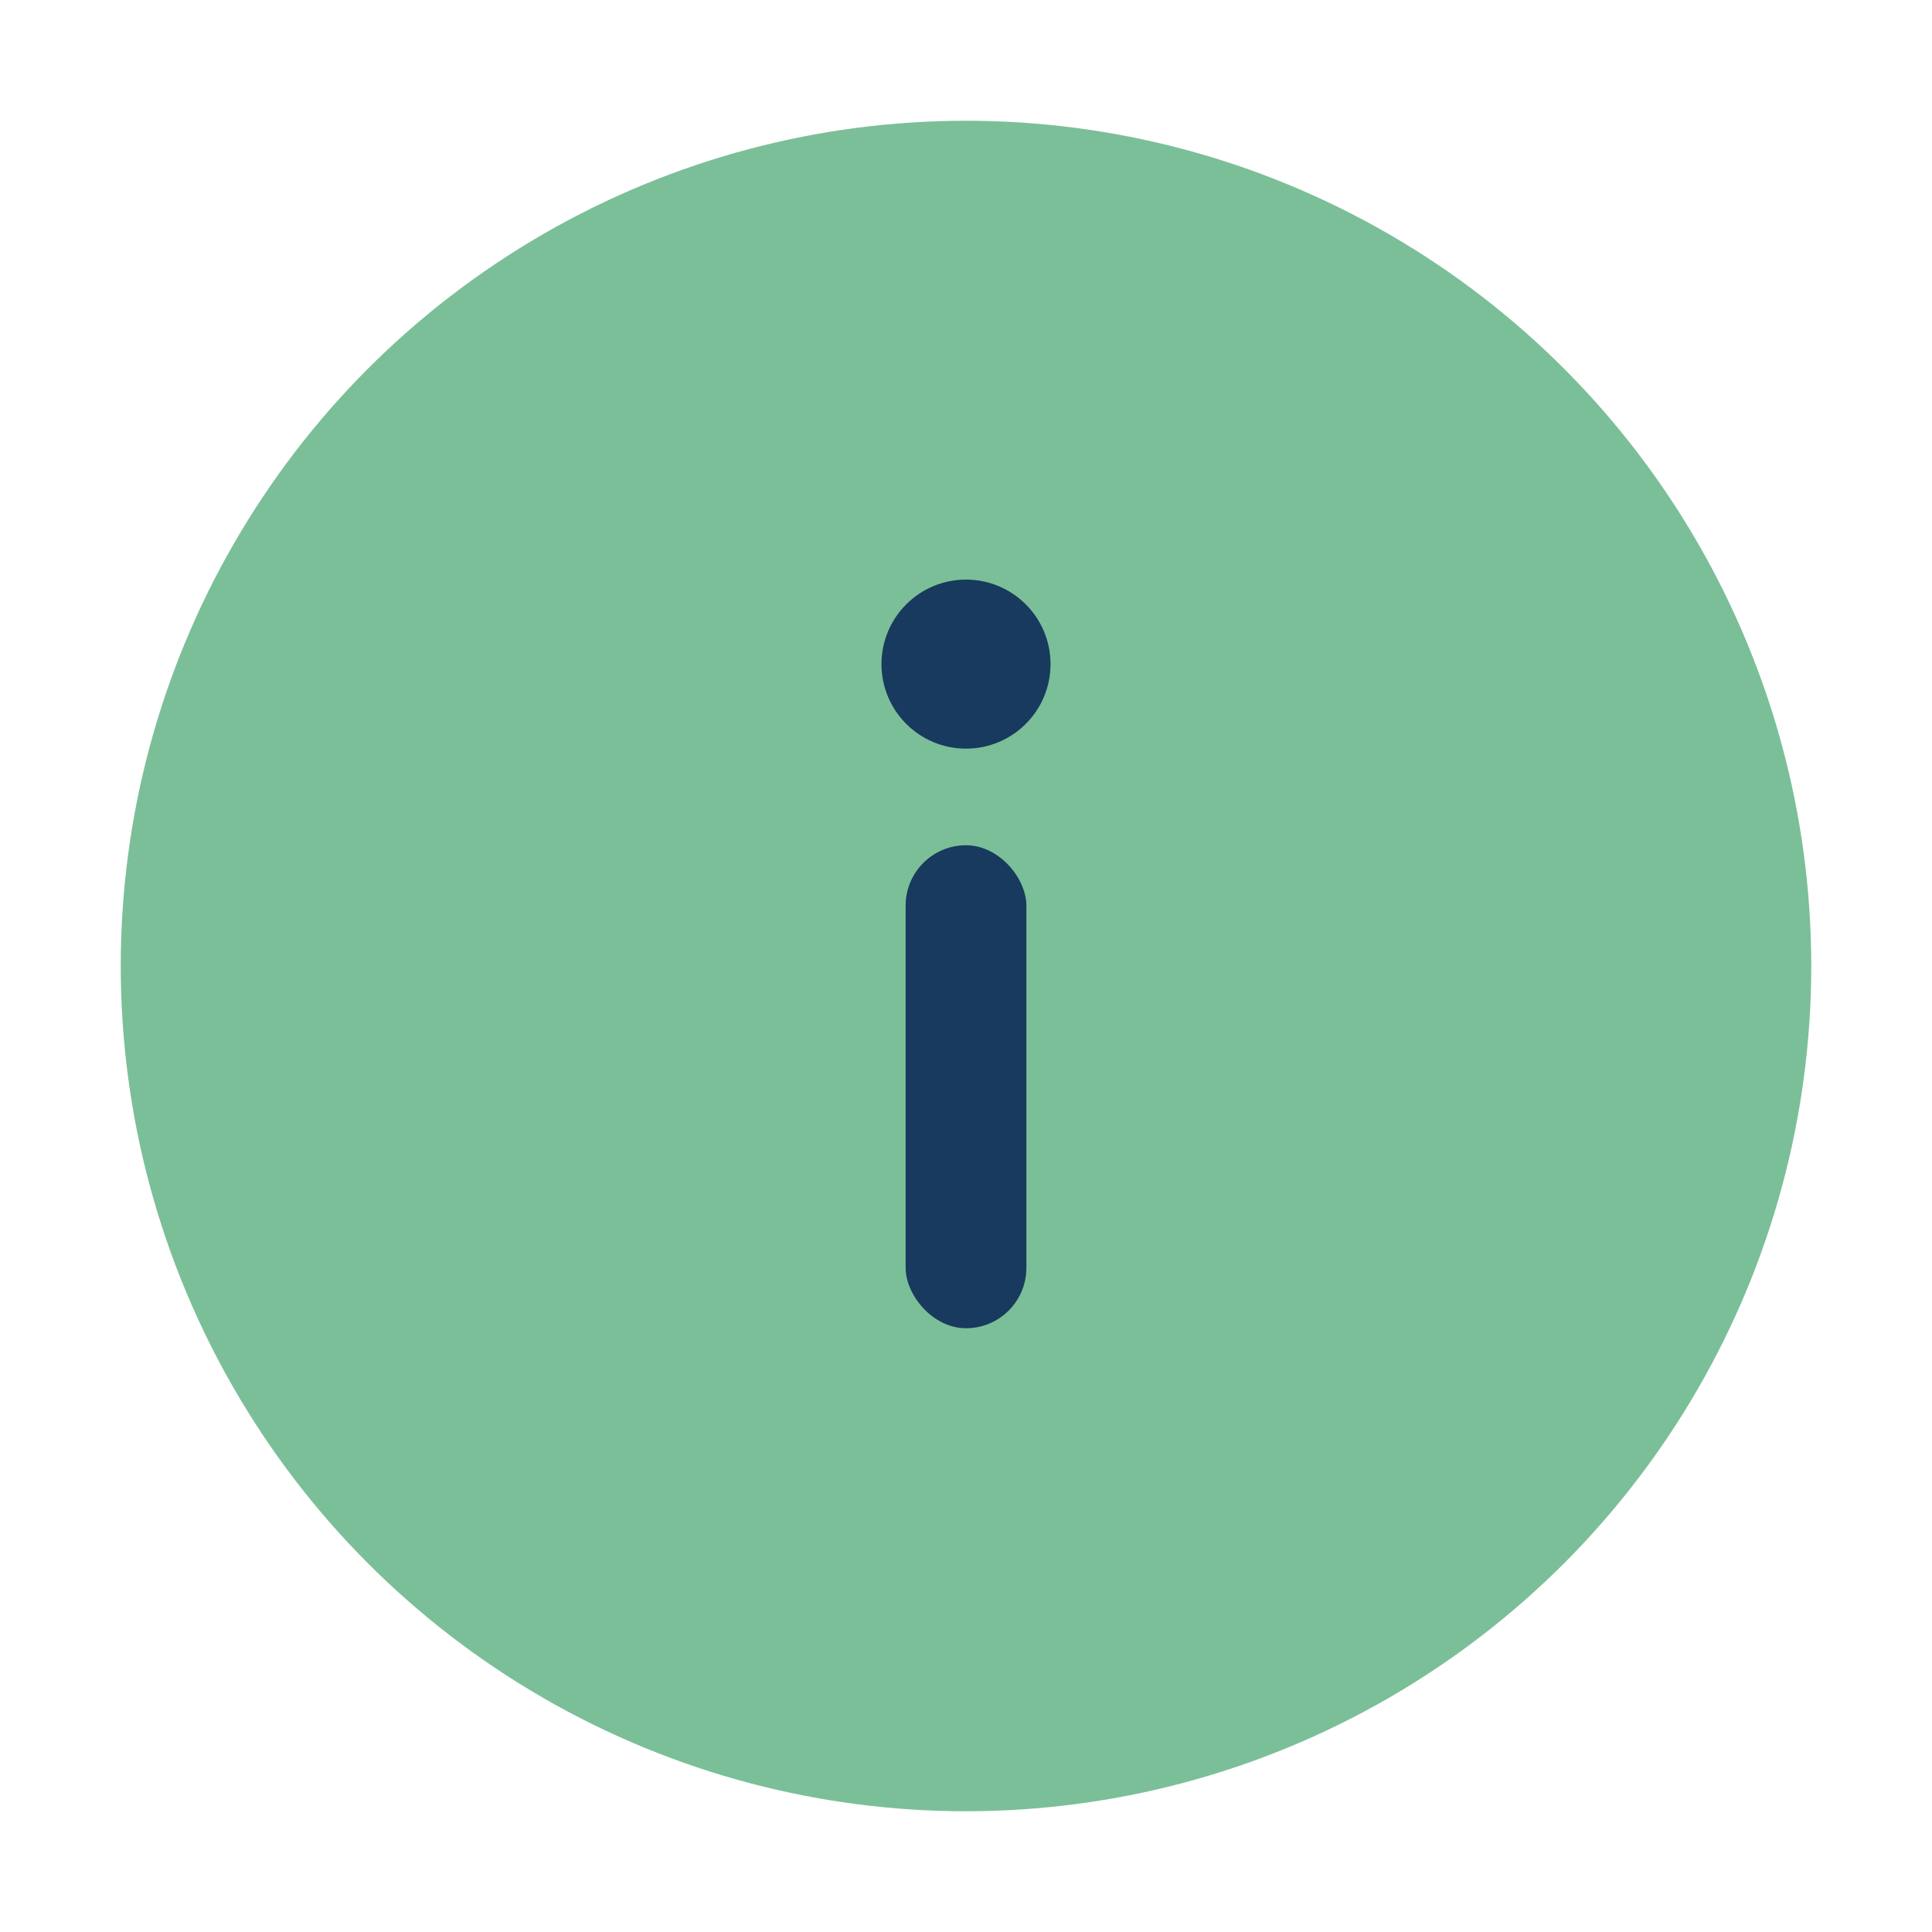 <?xml version="1.0" encoding="UTF-8"?>
<svg xmlns="http://www.w3.org/2000/svg" width="32" height="32" viewBox="0 0 32 32"><circle cx="16" cy="16" r="14" fill="#7BBF98"/><rect x="15" y="14" width="2" height="8" rx="1" fill="#173A5E"/><circle cx="16" cy="11" r="1.4" fill="#173A5E"/></svg>